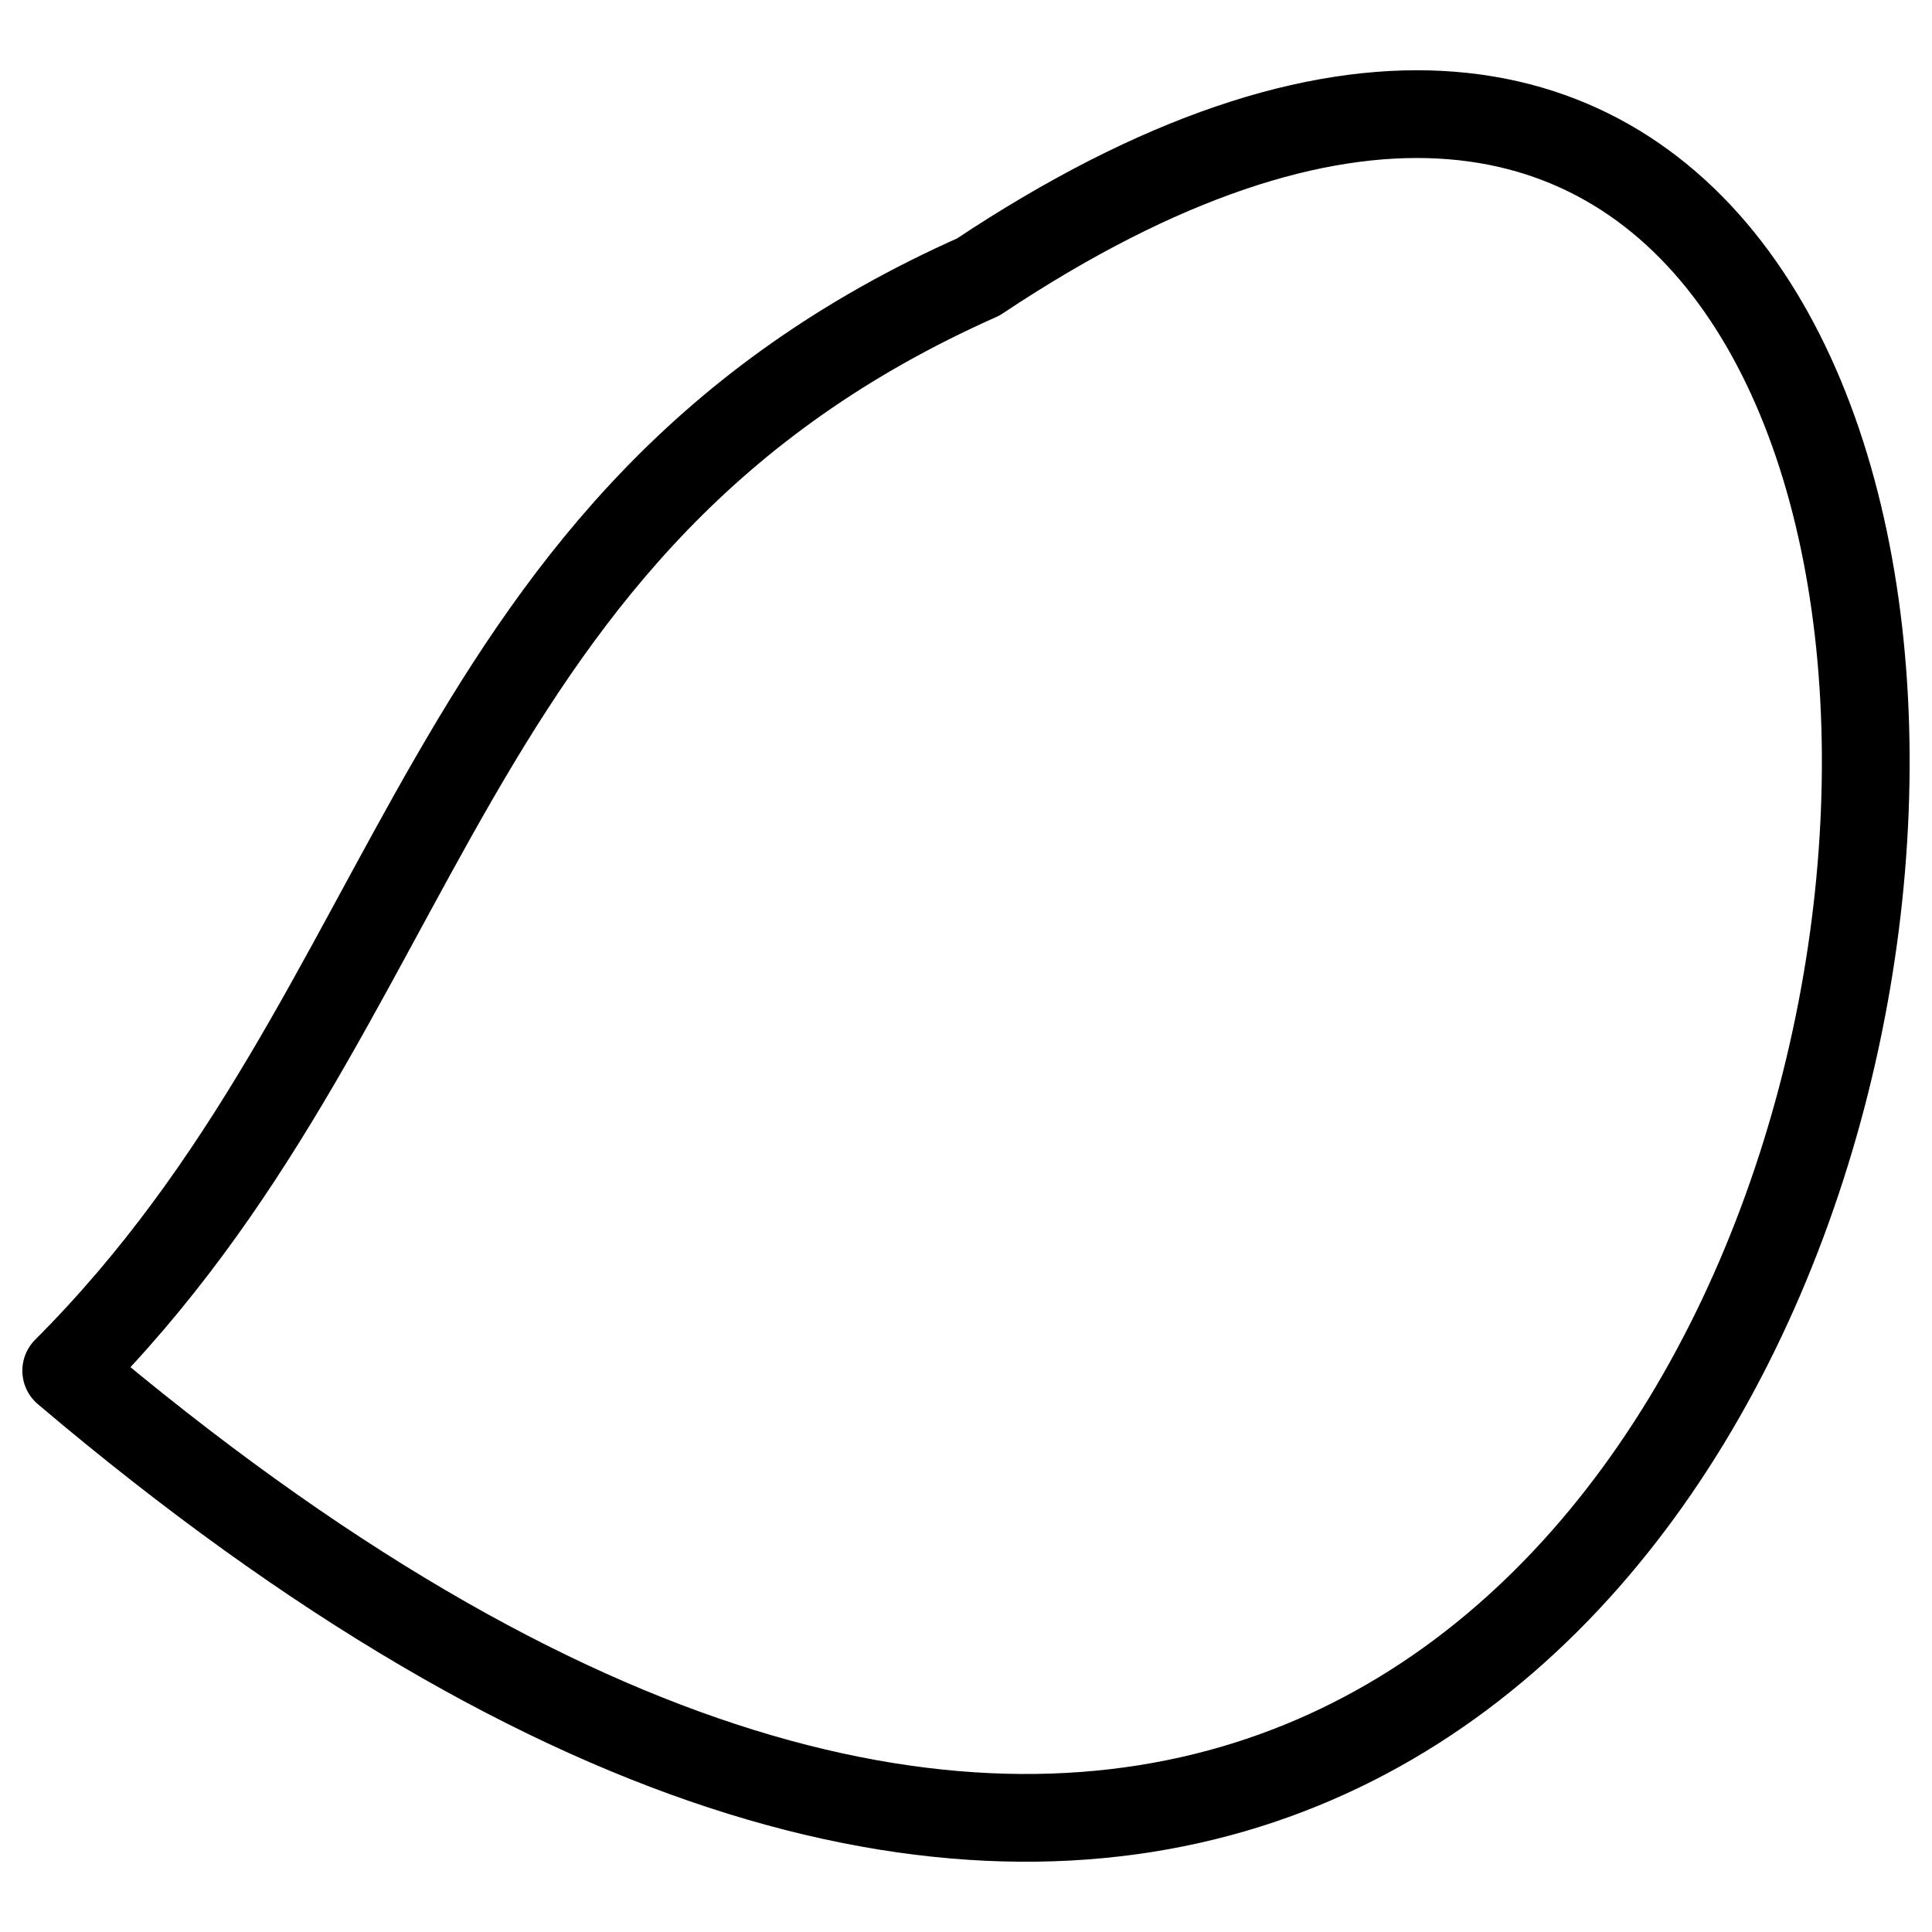 <?xml version="1.0" encoding="UTF-8"?>
<!-- Uploaded to: ICON Repo, www.svgrepo.com, Generator: ICON Repo Mixer Tools -->
<svg width="800px" height="800px" version="1.1" viewBox="144 144 512 512" xmlns="http://www.w3.org/2000/svg">
 <path transform="matrix(7.751 0 0 7.751 148.09 148.09)" d="m1.736 46.337c12.488-12.484 12.488-29.082 31.184-37.394 49.881-33.223 37.425 95.525-31.184 37.394zm0 0" fill="none" stroke="#000000" stroke-linecap="round" stroke-linejoin="round" stroke-width="3"/>
</svg>